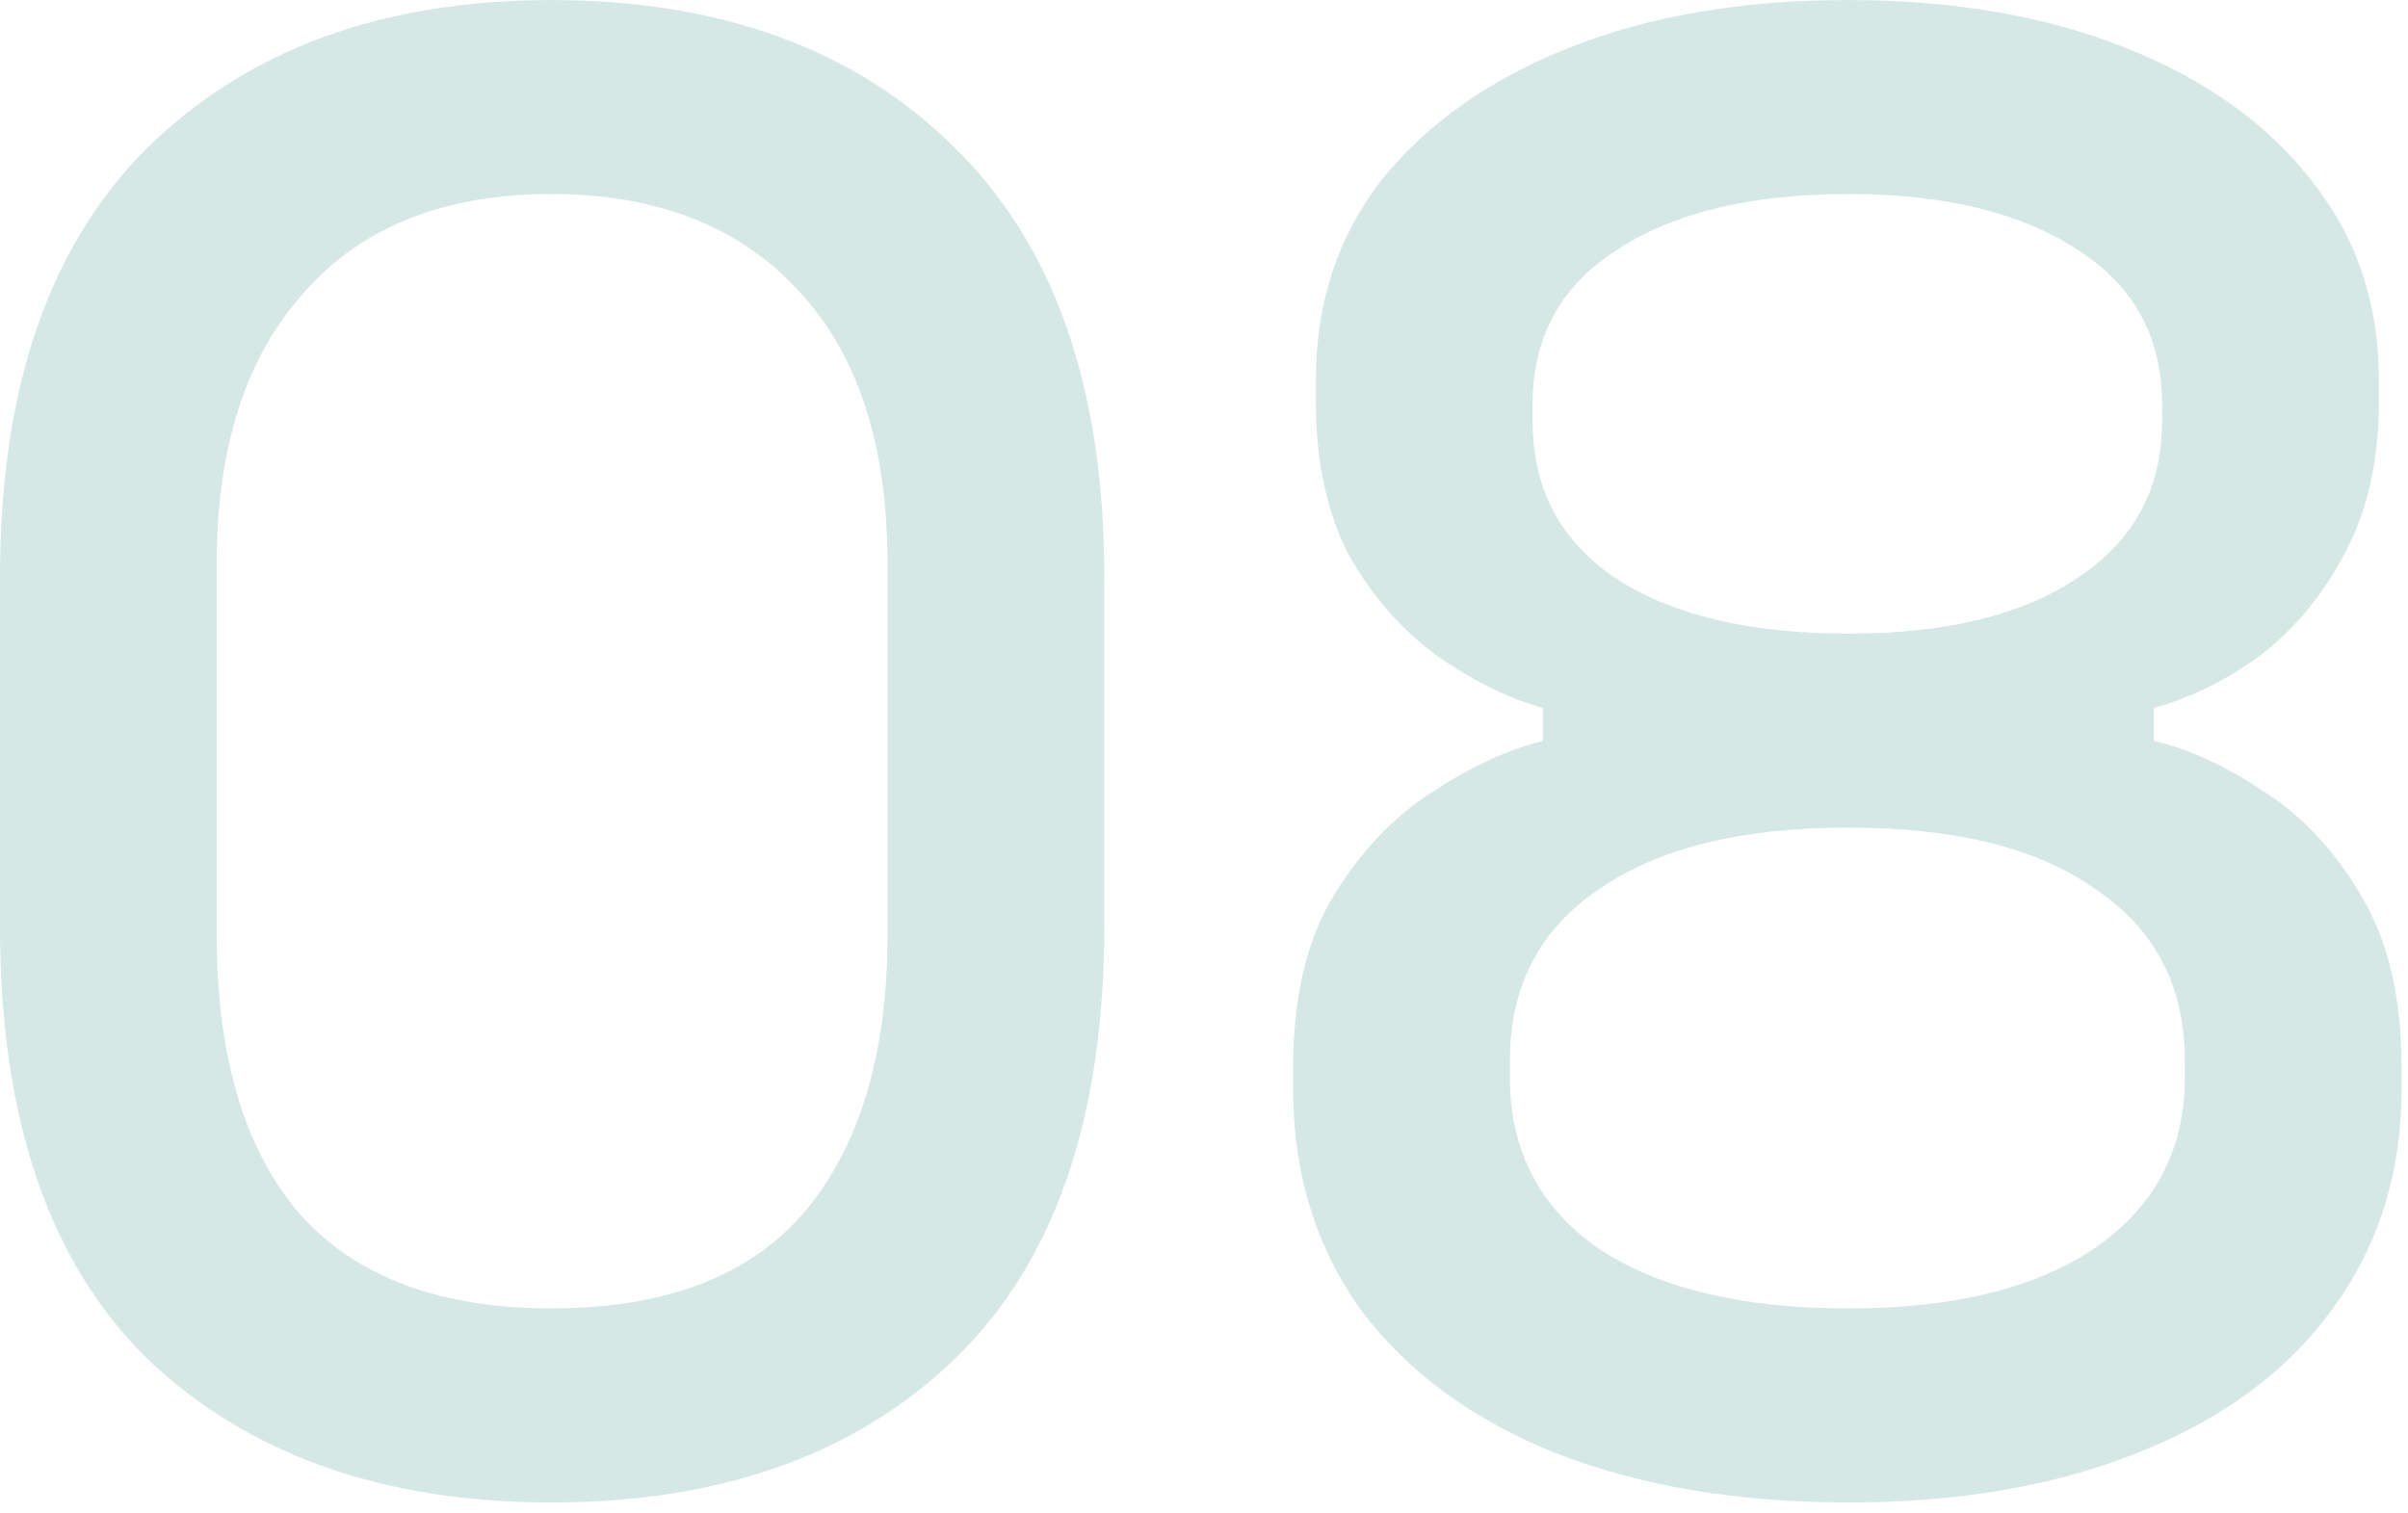 <svg width="105" height="66" viewBox="0 0 105 66" fill="none" xmlns="http://www.w3.org/2000/svg">
<path d="M24.03 65.522C16.71 65.522 10.86 63.452 6.48 59.312C2.16 55.112 -0 48.812 -0 40.412V25.112C-0 16.892 2.16 10.652 6.48 6.392C10.86 2.132 16.71 0.002 24.03 0.002C31.41 0.002 37.26 2.132 41.58 6.392C45.96 10.652 48.15 16.892 48.15 25.112V40.412C48.15 48.812 45.96 55.112 41.58 59.312C37.26 63.452 31.41 65.522 24.03 65.522ZM24.03 57.062C29.01 57.062 32.7 55.652 35.1 52.832C37.5 49.952 38.7 45.932 38.7 40.772V24.572C38.7 19.412 37.41 15.452 34.83 12.692C32.25 9.872 28.65 8.462 24.03 8.462C19.35 8.462 15.75 9.902 13.23 12.782C10.71 15.602 9.45 19.532 9.45 24.572V40.772C9.45 46.052 10.65 50.102 13.05 52.922C15.51 55.682 19.17 57.062 24.03 57.062ZM80.598 65.522C75.738 65.522 71.478 64.802 67.818 63.362C64.218 61.922 61.398 59.852 59.358 57.152C57.378 54.392 56.388 51.182 56.388 47.522V46.532C56.388 43.532 56.958 41.072 58.098 39.152C59.298 37.172 60.738 35.642 62.418 34.562C64.158 33.422 65.778 32.672 67.278 32.312V30.872C65.778 30.452 64.248 29.702 62.688 28.622C61.128 27.482 59.838 26.012 58.818 24.212C57.858 22.352 57.378 20.132 57.378 17.552V16.562C57.378 13.202 58.338 10.292 60.258 7.832C62.238 5.372 64.968 3.452 68.448 2.072C71.928 0.692 75.978 0.002 80.598 0.002C85.158 0.002 89.178 0.692 92.658 2.072C96.138 3.452 98.838 5.372 100.758 7.832C102.738 10.292 103.728 13.202 103.728 16.562V17.552C103.728 20.132 103.218 22.352 102.198 24.212C101.238 26.012 100.008 27.482 98.508 28.622C97.008 29.702 95.478 30.452 93.918 30.872V32.312C95.478 32.672 97.098 33.422 98.778 34.562C100.458 35.642 101.868 37.172 103.008 39.152C104.148 41.072 104.718 43.532 104.718 46.532V47.522C104.718 51.182 103.698 54.392 101.658 57.152C99.678 59.852 96.858 61.922 93.198 63.362C89.598 64.802 85.398 65.522 80.598 65.522ZM80.598 57.062C85.158 57.062 88.728 56.192 91.308 54.452C93.948 52.652 95.268 50.162 95.268 46.982V46.262C95.268 43.022 93.978 40.532 91.398 38.792C88.878 36.992 85.278 36.092 80.598 36.092C75.918 36.092 72.288 36.992 69.708 38.792C67.128 40.532 65.838 43.022 65.838 46.262V46.982C65.838 50.162 67.128 52.652 69.708 54.452C72.348 56.192 75.978 57.062 80.598 57.062ZM80.598 27.632C84.858 27.632 88.188 26.822 90.588 25.202C93.048 23.582 94.278 21.302 94.278 18.362V17.642C94.278 14.702 93.048 12.452 90.588 10.892C88.128 9.272 84.798 8.462 80.598 8.462C76.338 8.462 72.978 9.272 70.518 10.892C68.058 12.452 66.828 14.702 66.828 17.642V18.362C66.828 21.302 68.028 23.582 70.428 25.202C72.888 26.822 76.278 27.632 80.598 27.632Z" fill="url(#paint0_linear_2759_181)"/>
<defs>
<linearGradient id="paint0_linear_2759_181" x1="63.05" y1="-12.941" x2="63.05" y2="67.496" gradientUnits="userSpaceOnUse">
<stop offset="0.402" stop-color="#D5E8E5"/>
</linearGradient>
</defs>
</svg>
